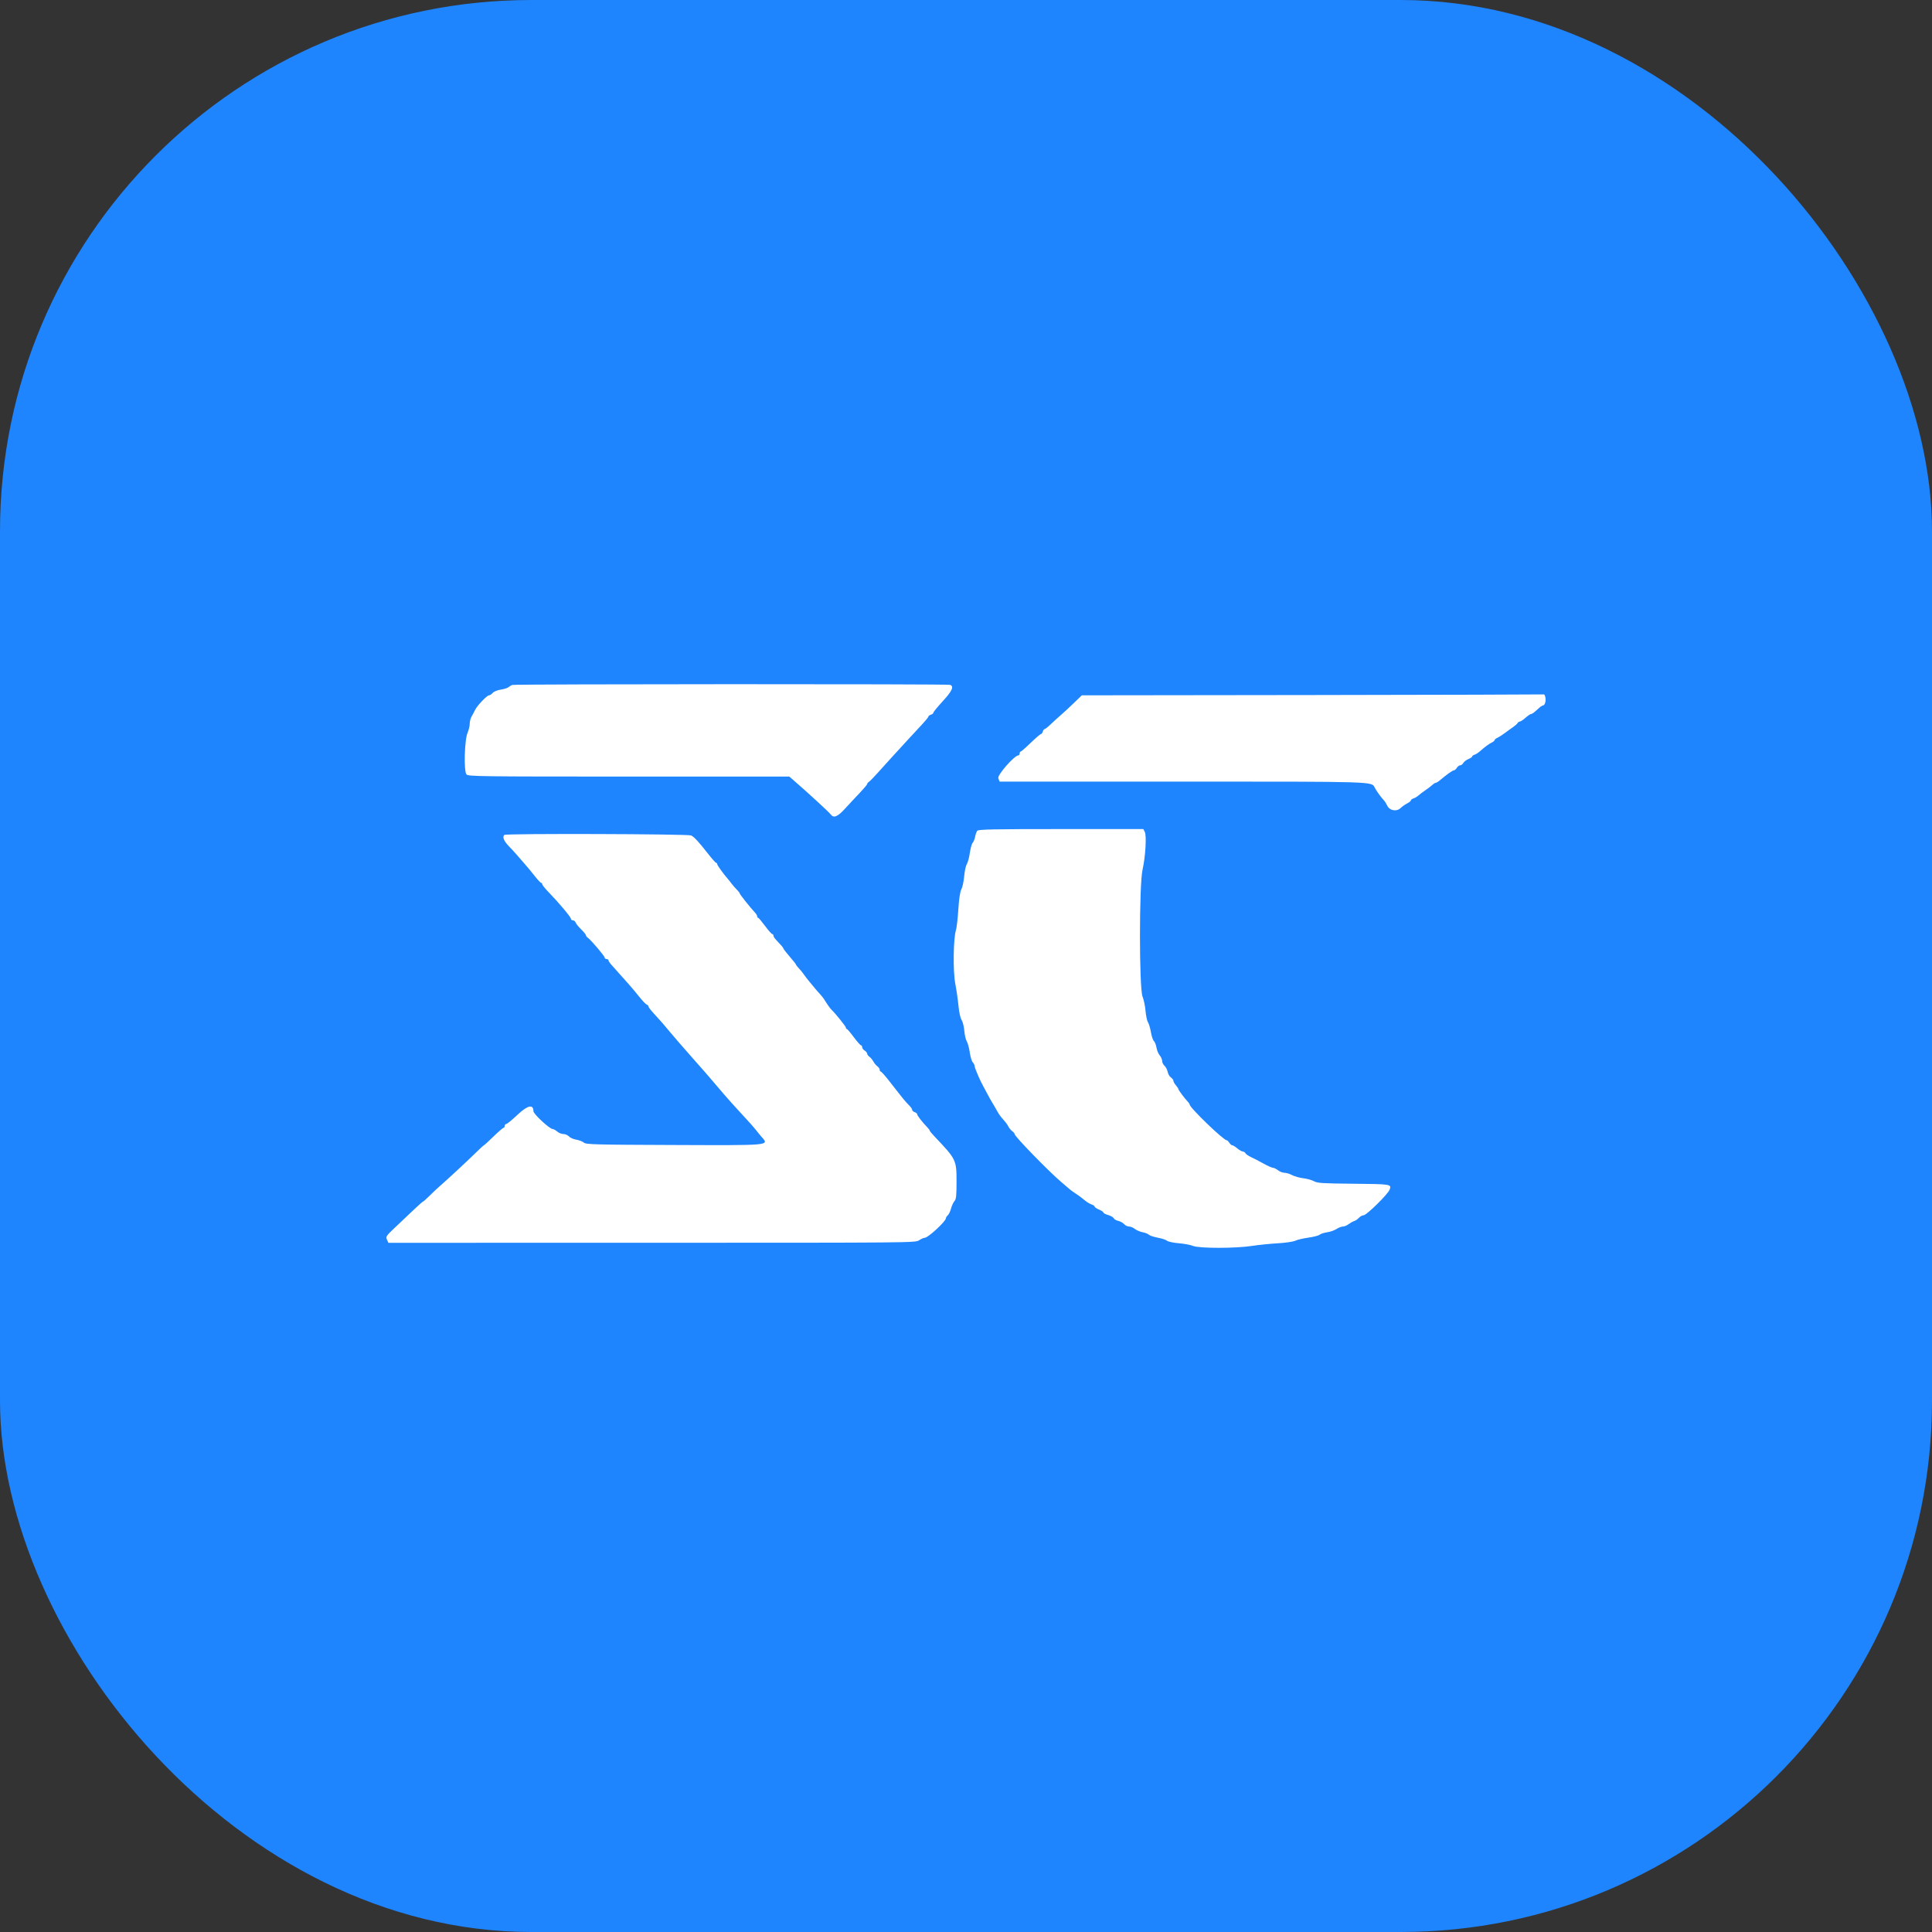 <svg width="40" height="40" viewBox="0 0 40 40" fill="none" xmlns="http://www.w3.org/2000/svg">
<rect x="0" y="0" width="40" height="40" fill="#333333" stroke="none"/>
<rect width="40" height="40" rx="11" fill="#1E85FE"/>
<path fill-rule="evenodd" clip-rule="evenodd" d="M10.604 14.181C10.583 14.189 10.548 14.21 10.527 14.228C10.505 14.246 10.434 14.268 10.368 14.278C10.3 14.287 10.228 14.316 10.202 14.345C10.177 14.373 10.142 14.396 10.125 14.396C10.082 14.396 9.88 14.607 9.836 14.698C9.817 14.738 9.784 14.8 9.763 14.836C9.742 14.871 9.725 14.939 9.725 14.986C9.725 15.032 9.705 15.114 9.682 15.167C9.616 15.314 9.599 15.975 9.659 16.035C9.699 16.075 9.949 16.078 13.022 16.078H16.342L16.417 16.143C16.759 16.441 17.158 16.808 17.198 16.861C17.26 16.943 17.338 16.913 17.488 16.75C17.566 16.664 17.703 16.518 17.792 16.425C17.881 16.331 17.954 16.245 17.954 16.233C17.954 16.22 17.969 16.201 17.988 16.189C18.006 16.178 18.09 16.093 18.173 16C18.256 15.908 18.382 15.768 18.453 15.69C18.523 15.612 18.673 15.449 18.785 15.328C18.897 15.207 19.041 15.051 19.105 14.982C19.169 14.913 19.222 14.847 19.222 14.835C19.222 14.823 19.245 14.806 19.273 14.797C19.302 14.788 19.325 14.769 19.325 14.754C19.325 14.74 19.413 14.633 19.519 14.517C19.713 14.307 19.756 14.211 19.672 14.179C19.621 14.159 10.658 14.162 10.604 14.181ZM27.169 14.39L22.398 14.396L22.227 14.561C22.133 14.652 22.01 14.765 21.954 14.813C21.898 14.861 21.807 14.944 21.751 14.998C21.696 15.051 21.64 15.095 21.628 15.095C21.616 15.095 21.599 15.118 21.59 15.146C21.581 15.175 21.563 15.198 21.55 15.198C21.538 15.198 21.443 15.28 21.34 15.379C21.237 15.479 21.143 15.561 21.132 15.561C21.12 15.561 21.111 15.578 21.111 15.599C21.111 15.621 21.1 15.638 21.087 15.638C21.003 15.638 20.644 16.047 20.669 16.113L20.696 16.182H24.483C28.488 16.182 28.398 16.179 28.462 16.306C28.498 16.377 28.587 16.5 28.652 16.57C28.672 16.591 28.703 16.64 28.72 16.677C28.768 16.785 28.918 16.811 29.002 16.726C29.03 16.699 29.088 16.658 29.132 16.635C29.175 16.613 29.211 16.584 29.211 16.571C29.211 16.558 29.235 16.54 29.265 16.53C29.295 16.521 29.34 16.494 29.366 16.47C29.392 16.447 29.456 16.398 29.508 16.363C29.561 16.327 29.626 16.278 29.653 16.253C29.68 16.228 29.713 16.207 29.726 16.207C29.739 16.207 29.777 16.184 29.81 16.156C29.949 16.038 30.074 15.949 30.101 15.949C30.117 15.949 30.144 15.925 30.162 15.897C30.18 15.868 30.211 15.845 30.232 15.845C30.253 15.845 30.281 15.823 30.296 15.797C30.31 15.771 30.357 15.734 30.4 15.716C30.443 15.698 30.479 15.674 30.479 15.663C30.479 15.651 30.501 15.635 30.527 15.626C30.555 15.618 30.606 15.585 30.642 15.553C30.752 15.456 30.826 15.402 30.886 15.373C30.918 15.358 30.944 15.335 30.944 15.323C30.944 15.31 30.971 15.289 31.003 15.275C31.035 15.26 31.108 15.214 31.164 15.171C31.221 15.128 31.297 15.073 31.333 15.049C31.368 15.025 31.407 14.991 31.418 14.973C31.429 14.954 31.451 14.939 31.466 14.939C31.482 14.939 31.534 14.905 31.582 14.862C31.631 14.819 31.682 14.784 31.696 14.784C31.71 14.784 31.744 14.764 31.773 14.739C31.801 14.714 31.848 14.673 31.876 14.648C31.905 14.623 31.939 14.603 31.953 14.603C31.967 14.603 31.986 14.575 31.994 14.54C32.011 14.473 31.988 14.366 31.958 14.377C31.949 14.38 29.794 14.386 27.169 14.39ZM20.234 17.2C20.218 17.219 20.198 17.274 20.189 17.323C20.18 17.371 20.157 17.429 20.137 17.451C20.118 17.473 20.092 17.568 20.079 17.662C20.065 17.756 20.037 17.86 20.016 17.893C19.995 17.927 19.971 18.04 19.962 18.144C19.953 18.248 19.927 18.369 19.904 18.413C19.877 18.465 19.855 18.61 19.841 18.832C19.829 19.018 19.807 19.211 19.791 19.261C19.737 19.438 19.729 20.105 19.777 20.361C19.802 20.489 19.832 20.697 19.844 20.823C19.857 20.959 19.883 21.078 19.909 21.117C19.933 21.153 19.958 21.254 19.965 21.341C19.972 21.428 19.995 21.527 20.016 21.56C20.037 21.594 20.065 21.697 20.078 21.789C20.091 21.881 20.119 21.974 20.141 21.995C20.162 22.016 20.179 22.052 20.179 22.075C20.179 22.113 20.304 22.4 20.361 22.496C20.374 22.517 20.408 22.581 20.437 22.638C20.466 22.695 20.518 22.788 20.553 22.845C20.588 22.902 20.632 22.978 20.65 23.013C20.669 23.048 20.704 23.101 20.729 23.13C20.832 23.248 20.85 23.271 20.88 23.328C20.898 23.361 20.933 23.404 20.96 23.422C20.986 23.441 21.007 23.467 21.007 23.481C21.007 23.528 21.717 24.257 21.976 24.476C22.043 24.532 22.118 24.596 22.142 24.618C22.166 24.639 22.22 24.679 22.262 24.706C22.304 24.734 22.351 24.765 22.365 24.777C22.38 24.789 22.427 24.826 22.47 24.86C22.512 24.894 22.573 24.93 22.605 24.939C22.637 24.95 22.664 24.968 22.664 24.982C22.664 24.995 22.704 25.022 22.754 25.043C22.804 25.064 22.845 25.091 22.845 25.104C22.845 25.117 22.89 25.141 22.946 25.157C23.001 25.174 23.053 25.204 23.06 25.224C23.068 25.244 23.109 25.267 23.151 25.277C23.193 25.286 23.248 25.316 23.273 25.344C23.298 25.372 23.344 25.394 23.376 25.394C23.407 25.394 23.461 25.416 23.496 25.444C23.531 25.471 23.603 25.502 23.656 25.512C23.709 25.522 23.768 25.545 23.787 25.564C23.805 25.582 23.888 25.61 23.971 25.625C24.054 25.64 24.14 25.669 24.162 25.688C24.185 25.708 24.294 25.731 24.404 25.74C24.514 25.749 24.647 25.773 24.698 25.795C24.824 25.848 25.583 25.848 25.924 25.795C26.059 25.774 26.298 25.75 26.455 25.741C26.614 25.732 26.773 25.708 26.817 25.688C26.859 25.667 26.982 25.639 27.088 25.624C27.195 25.609 27.3 25.582 27.322 25.563C27.343 25.545 27.413 25.522 27.477 25.513C27.541 25.504 27.629 25.473 27.671 25.445C27.714 25.417 27.773 25.394 27.803 25.394C27.833 25.394 27.886 25.372 27.92 25.346C27.954 25.32 28.006 25.29 28.036 25.281C28.066 25.271 28.112 25.241 28.137 25.212C28.163 25.184 28.205 25.161 28.232 25.161C28.292 25.161 28.735 24.726 28.771 24.63C28.814 24.517 28.799 24.515 28.019 24.508C27.382 24.502 27.273 24.495 27.207 24.457C27.165 24.433 27.066 24.405 26.987 24.395C26.908 24.386 26.802 24.356 26.753 24.33C26.703 24.303 26.632 24.281 26.594 24.281C26.557 24.281 26.497 24.258 26.461 24.23C26.424 24.201 26.377 24.178 26.356 24.178C26.334 24.178 26.243 24.137 26.153 24.087C26.063 24.037 25.948 23.977 25.898 23.955C25.848 23.932 25.798 23.897 25.787 23.878C25.776 23.858 25.75 23.841 25.731 23.841C25.711 23.841 25.661 23.812 25.618 23.777C25.576 23.741 25.529 23.712 25.513 23.712C25.497 23.712 25.47 23.689 25.452 23.66C25.434 23.632 25.41 23.609 25.399 23.609C25.332 23.609 24.63 22.932 24.63 22.867C24.63 22.857 24.613 22.831 24.591 22.808C24.526 22.741 24.397 22.568 24.397 22.548C24.397 22.538 24.374 22.503 24.346 22.47C24.317 22.437 24.294 22.395 24.294 22.377C24.294 22.359 24.271 22.327 24.242 22.307C24.214 22.288 24.183 22.235 24.175 22.191C24.166 22.146 24.137 22.09 24.11 22.066C24.083 22.042 24.061 21.997 24.061 21.965C24.061 21.934 24.038 21.883 24.011 21.851C23.984 21.82 23.954 21.748 23.944 21.691C23.935 21.635 23.91 21.572 23.889 21.551C23.868 21.531 23.841 21.448 23.828 21.367C23.814 21.287 23.788 21.197 23.768 21.166C23.748 21.136 23.726 21.03 23.717 20.93C23.709 20.831 23.681 20.697 23.655 20.633C23.584 20.455 23.584 18.319 23.655 18.006C23.716 17.738 23.742 17.298 23.701 17.222L23.671 17.165H21.967C20.571 17.165 20.258 17.171 20.234 17.2ZM10.441 17.286C10.398 17.328 10.431 17.411 10.533 17.517C10.594 17.58 10.67 17.663 10.703 17.702C10.736 17.741 10.805 17.82 10.855 17.877C10.906 17.933 11 18.047 11.064 18.129C11.129 18.211 11.191 18.278 11.203 18.278C11.216 18.278 11.226 18.29 11.226 18.306C11.226 18.321 11.278 18.388 11.342 18.454C11.584 18.705 11.821 18.988 11.821 19.025C11.821 19.041 11.839 19.054 11.86 19.054C11.882 19.054 11.908 19.074 11.917 19.099C11.926 19.124 11.978 19.188 12.032 19.242C12.087 19.295 12.131 19.35 12.131 19.363C12.131 19.377 12.152 19.403 12.177 19.421C12.248 19.475 12.52 19.797 12.52 19.828C12.52 19.843 12.537 19.856 12.558 19.856C12.579 19.856 12.597 19.867 12.597 19.881C12.597 19.894 12.623 19.935 12.655 19.971C12.762 20.09 12.933 20.282 13.026 20.387C13.077 20.444 13.171 20.556 13.235 20.637C13.3 20.718 13.369 20.791 13.389 20.798C13.409 20.806 13.425 20.823 13.425 20.837C13.425 20.85 13.471 20.912 13.527 20.973C13.703 21.165 13.719 21.183 13.874 21.37C13.958 21.47 14.042 21.569 14.062 21.59C14.081 21.611 14.123 21.66 14.156 21.697C14.188 21.735 14.284 21.844 14.37 21.941C14.455 22.038 14.567 22.164 14.618 22.222C14.669 22.28 14.733 22.355 14.76 22.388C14.863 22.513 15.12 22.808 15.237 22.934C15.49 23.208 15.592 23.321 15.651 23.396C15.686 23.442 15.742 23.509 15.774 23.545C15.925 23.717 15.959 23.714 13.949 23.706C12.312 23.7 12.132 23.695 12.089 23.657C12.062 23.633 11.992 23.606 11.933 23.596C11.874 23.587 11.805 23.556 11.78 23.529C11.755 23.502 11.704 23.479 11.665 23.479C11.627 23.479 11.569 23.456 11.536 23.427C11.503 23.399 11.462 23.376 11.444 23.376C11.38 23.376 11.044 23.064 11.044 23.006C11.044 22.856 10.924 22.883 10.717 23.078C10.605 23.184 10.499 23.271 10.482 23.271C10.464 23.272 10.449 23.29 10.449 23.311C10.449 23.332 10.439 23.35 10.426 23.35C10.413 23.35 10.319 23.431 10.216 23.531C10.114 23.631 10.025 23.712 10.018 23.712C10.012 23.712 9.933 23.785 9.842 23.874C9.661 24.052 9.243 24.439 9.107 24.556C9.06 24.597 8.965 24.686 8.896 24.754C8.828 24.821 8.766 24.877 8.759 24.877C8.752 24.877 8.672 24.947 8.582 25.032C8.492 25.118 8.32 25.28 8.2 25.394C7.993 25.588 7.983 25.603 8.012 25.665L8.041 25.731L13.496 25.73C18.895 25.73 18.951 25.73 19.028 25.679C19.07 25.651 19.124 25.627 19.147 25.627C19.215 25.627 19.583 25.286 19.584 25.223C19.584 25.207 19.602 25.179 19.623 25.161C19.644 25.144 19.674 25.081 19.69 25.022C19.705 24.964 19.738 24.894 19.761 24.867C19.797 24.828 19.804 24.758 19.804 24.453C19.804 24.018 19.793 23.996 19.358 23.54C19.297 23.476 19.248 23.417 19.248 23.407C19.248 23.398 19.225 23.367 19.197 23.338C19.094 23.232 18.989 23.096 18.989 23.07C18.989 23.055 18.966 23.035 18.937 23.026C18.909 23.017 18.885 22.995 18.885 22.977C18.885 22.96 18.859 22.921 18.827 22.89C18.795 22.86 18.74 22.799 18.704 22.754C18.669 22.709 18.622 22.651 18.601 22.625C18.579 22.599 18.493 22.489 18.41 22.381C18.326 22.273 18.247 22.185 18.235 22.185C18.223 22.185 18.213 22.169 18.213 22.148C18.213 22.127 18.191 22.095 18.165 22.077C18.139 22.058 18.102 22.014 18.083 21.978C18.064 21.943 18.028 21.898 18.001 21.88C17.975 21.861 17.954 21.832 17.954 21.815C17.954 21.798 17.93 21.769 17.902 21.751C17.873 21.734 17.85 21.702 17.85 21.68C17.85 21.659 17.839 21.642 17.826 21.642C17.813 21.642 17.746 21.566 17.677 21.474C17.609 21.381 17.544 21.305 17.533 21.305C17.523 21.305 17.514 21.293 17.514 21.277C17.514 21.252 17.295 20.98 17.214 20.904C17.188 20.88 17.118 20.781 17.061 20.687C17.047 20.664 17.012 20.619 16.983 20.589C16.955 20.558 16.914 20.512 16.893 20.487C16.748 20.314 16.692 20.245 16.647 20.18C16.619 20.139 16.569 20.078 16.537 20.045C16.505 20.011 16.479 19.977 16.479 19.969C16.479 19.96 16.42 19.887 16.349 19.805C16.278 19.722 16.22 19.648 16.22 19.639C16.22 19.624 16.172 19.568 16.064 19.454C16.036 19.425 16.013 19.387 16.013 19.37C16.013 19.353 16.002 19.339 15.989 19.339C15.975 19.339 15.908 19.263 15.84 19.171C15.771 19.078 15.707 19.002 15.696 19.002C15.685 19.002 15.677 18.988 15.677 18.971C15.677 18.954 15.653 18.916 15.625 18.887C15.543 18.802 15.314 18.515 15.314 18.495C15.314 18.486 15.288 18.452 15.256 18.42C15.224 18.389 15.174 18.331 15.146 18.294C15.118 18.256 15.079 18.208 15.062 18.188C14.979 18.095 14.848 17.913 14.848 17.889C14.848 17.875 14.839 17.864 14.827 17.864C14.816 17.864 14.737 17.776 14.653 17.668C14.459 17.421 14.378 17.334 14.31 17.297C14.251 17.266 10.472 17.254 10.441 17.286Z" fill="white"/>
</svg>
